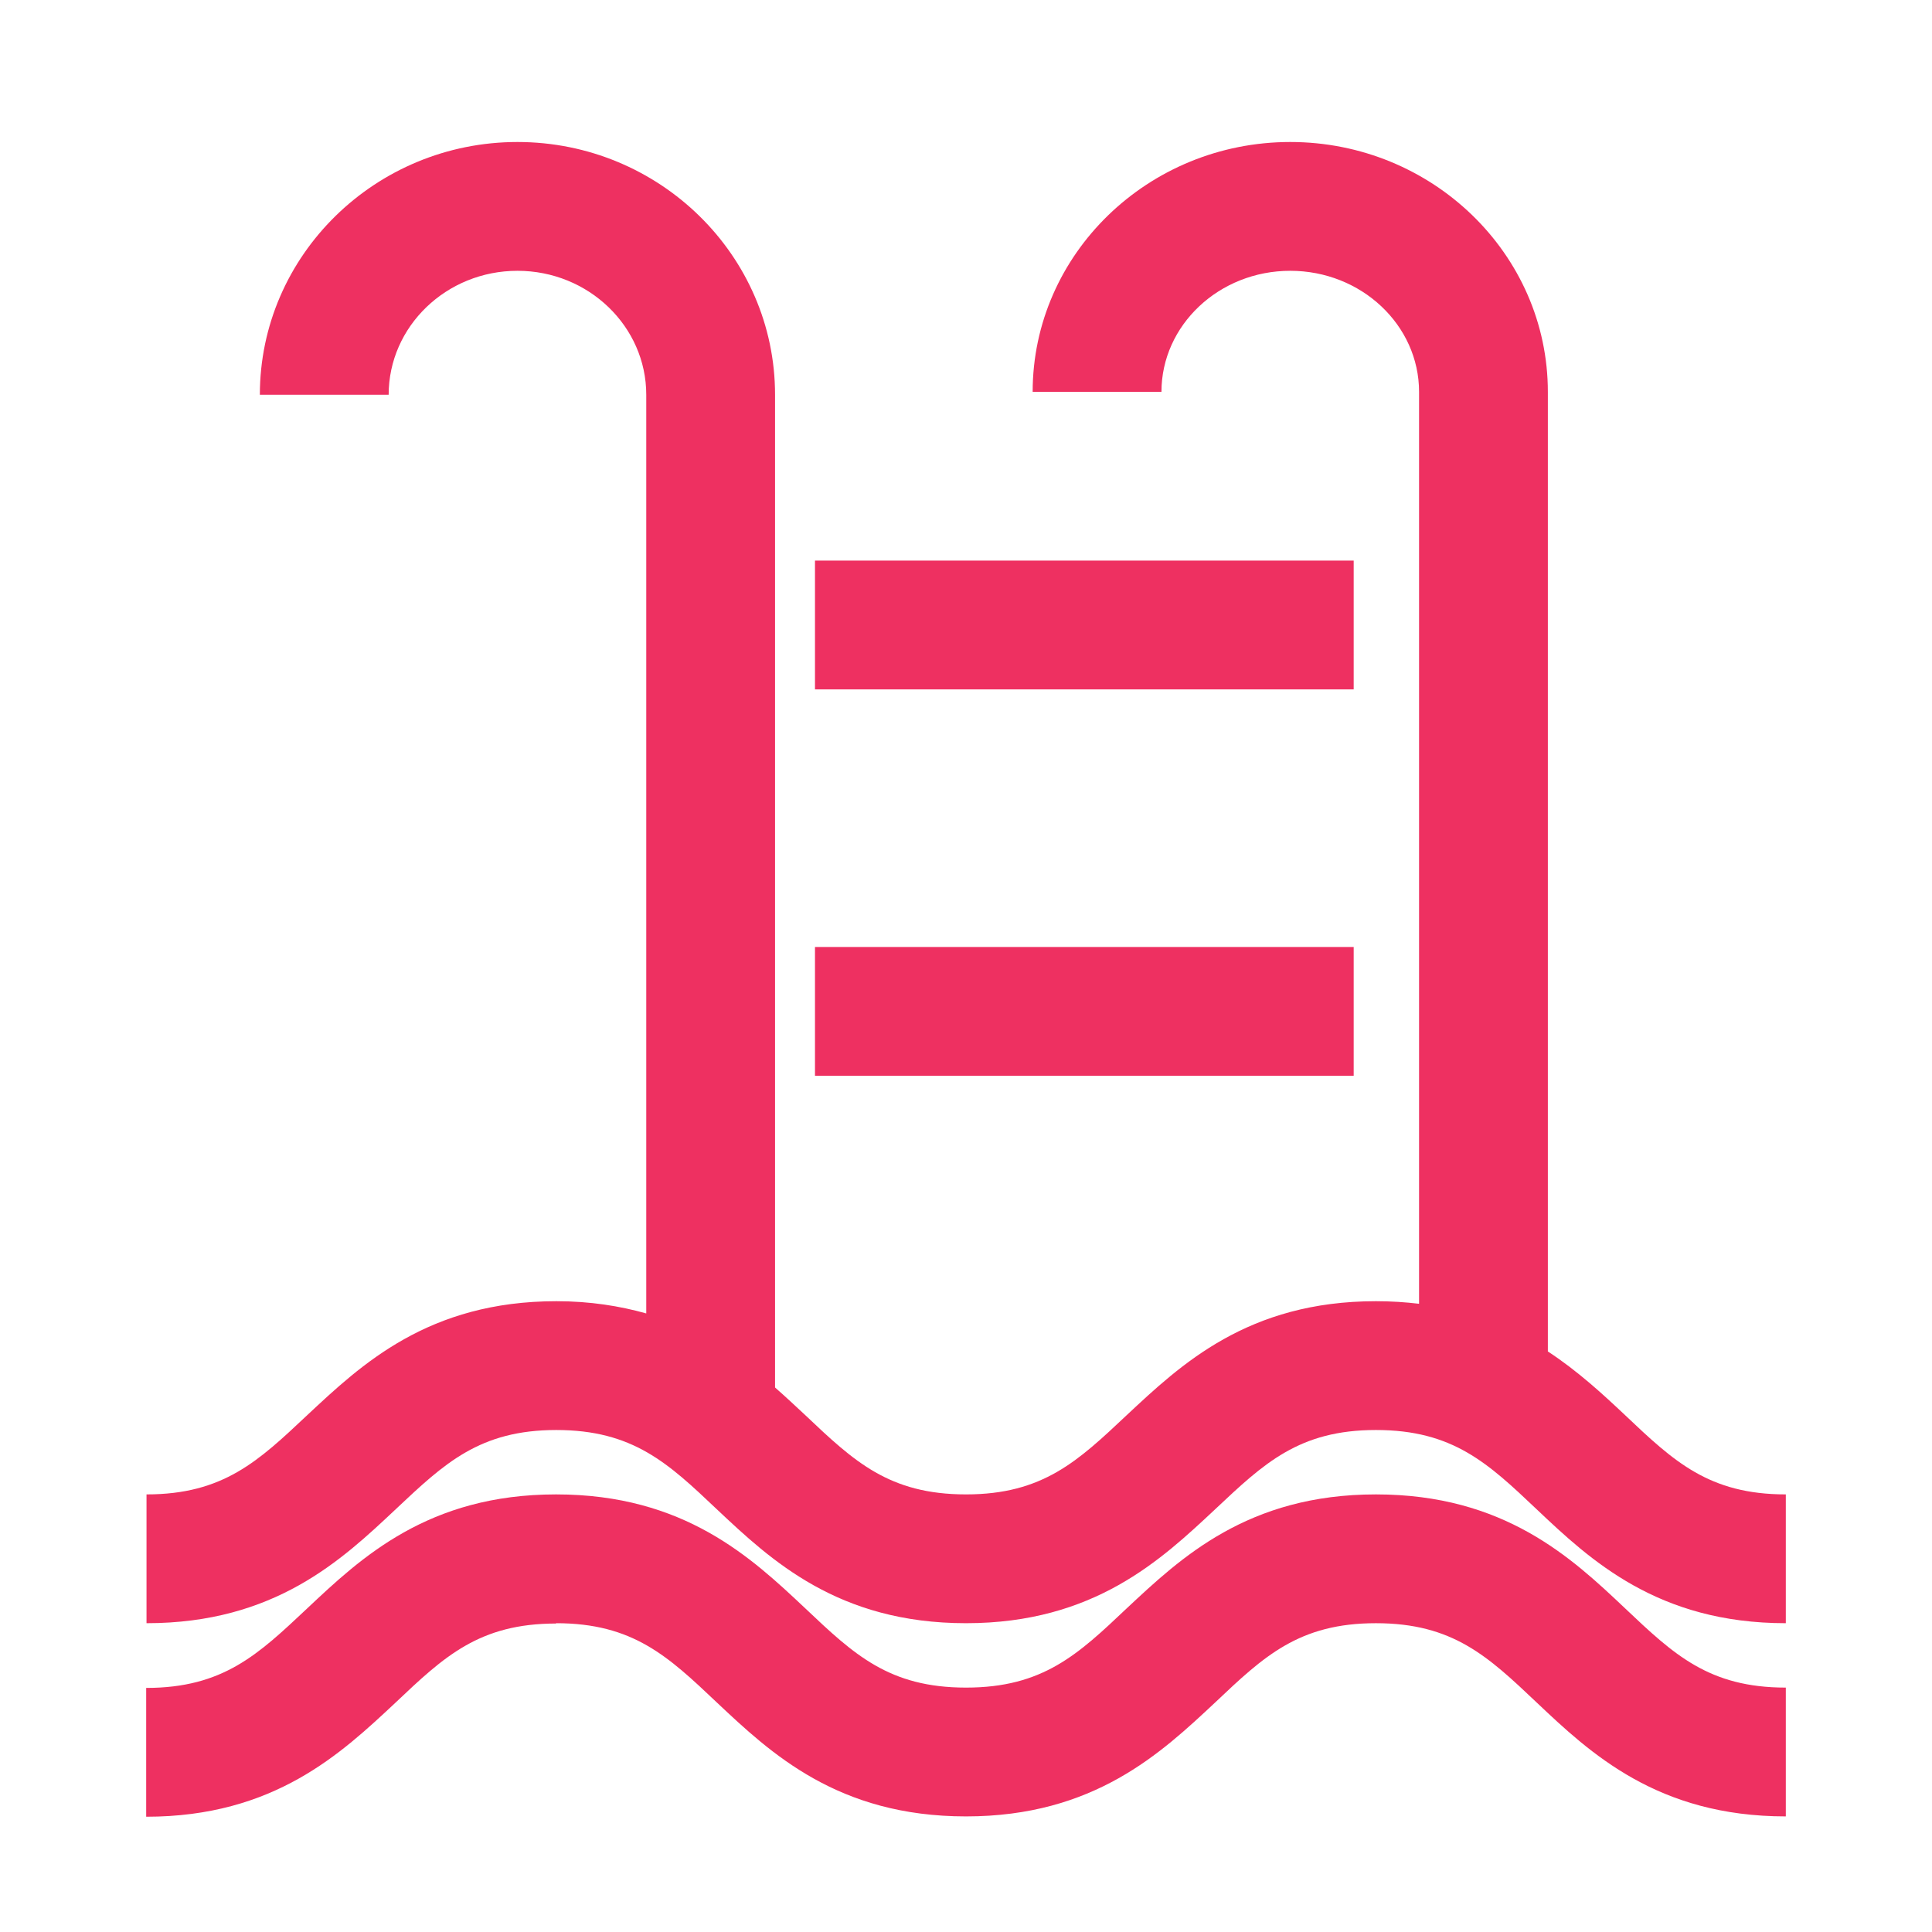 <?xml version="1.0" encoding="UTF-8"?>
<svg xmlns="http://www.w3.org/2000/svg" id="Layer_1" data-name="Layer 1" viewBox="0 0 60 60">
  <defs>
    <style>
      .cls-1 {
        fill: #ee3061;
      }
    </style>
  </defs>
  <path class="cls-1" d="M295.4,31.62c0-2.34-1.24-4.61-3.05-6.13V4.5h-4v1h-36.69v-.93h-4v20.73c-1.89,1.54-3.2,3.88-3.2,6.32v.94h0v18.99h2v4h4v-4h38.06v4.01h4v-4.01h2.89v-18.99h0v-.92ZM251.65,10.56v-1.06h36.69v14.18c-.27-.04-.55-.06-.83-.06h-8.81c-4.04,0-7.86,3.93-7.86,8.09v.84h-1.85v-1.02c0-4.12-3.82-8.01-7.87-8.01h-8.81c-.22,0-.44.02-.66.04v-13ZM248.45,31.61c0-1.95,2.02-4.09,3.86-4.09h8.81c1.81,0,3.88,2.14,3.88,4v1.03s-16.55,0-16.55,0v-.94ZM291.4,47.54h-42.95v-10.99h22.4v.1h20.55s0,10.89,0,10.89ZM291.4,32.55h-16.55v-.84c0-1.95,2.02-4.09,3.86-4.09h8.81c1.81,0,3.88,2.14,3.88,4v.93ZM193.21,50.05c-1.22-.02-2.45-.02-3.68,0-1.46.02-2.67,1.2-2.67,2.66,0,.05,0,.1,0,.15,0,1.47,1.21,2.66,2.68,2.66.51,0,1.02,0,1.54,0,.51,0,1.01,0,1.52,0,0,0,.02,0,.03,0,1.47,0,2.65-1.21,2.66-2.68,0-.21,0-.42,0-.64-.02-1.2-.9-2.12-2.07-2.14ZM211.43,198.38h4v-23.42h-4v23.42ZM196.84,36.98h-13.68v4h13.68v-4ZM187.78,26.07c0-1.57-1.28-2.85-2.85-2.85s-2.85,1.28-2.85,2.85,1.28,2.85,2.85,2.85,2.85-1.28,2.85-2.85ZM7.24,111.79c.45.39,1.06.44,1.55.13.3-.2.57-.4.82-.64,1.53-1.39,3.7-1.51,5.36-.3.4.33.79.66,1.16,1.04,2.1,2.1,5.09,2.72,7.74,1.63,1.12-.48,2.13-1.21,2.98-2.15,1.53-1.62,3.88-1.82,5.6-.5.4.31.79.66,1.16,1.03,2.55,2.52,6.29,2.84,9.16.77.65-.46,1.21-1.06,1.83-1.55,1.47-1.25,3.5-1.33,5.05-.22.32.22.61.51.93.73.24.18.51.33.79.4.63.14,1.27-.21,1.56-.86.33-.64.23-1.43-.26-1.94-.38-.4-.79-.77-1.24-1.09-2.01-1.51-4.55-1.84-6.81-.89-.97.4-1.85,1-2.6,1.77-1.74,2.01-4.59,2.12-6.45.25-.14-.16-.31-.29-.46-.43-2.88-2.96-7.34-2.98-10.26-.07-.38.36-.79.72-1.2,1.04-1.55,1.08-3.51,1.04-5.02-.1-.36-.33-.74-.63-1.09-.95-1.27-1.26-2.88-2.01-4.58-2.11-2.68,0-4.7,1-5.99,2.7-.16.2-.28.43-.34.69-.12.63.13,1.26.61,1.62ZM178.65,15.08c.44-.43.91-.82,1.41-1.18,4.07-2.95,8.66-3.93,13.7-2.9,1.41.29,2.77.81,4.02,1.52,4.9,2.78,7.72,6.9,8.65,12.23l5.01-.37c-1.46-8.9-6.74-15.16-16.29-18.41-4.3-1.46-9.05-1.13-13.13.88-7.87,3.89-12.32,9.77-13.46,17.52,1.72.06,0,0,5,.38.59-3.71,2.24-6.93,5.08-9.67ZM36.62,178.7h13.3v-4h-13.3v4ZM20.04,93.93h0c-.62-.04-1.16.5-1.18,1.2v.09c-.09.73.66,1.29,1.16,1.29.65-.03,1.17-.6,1.19-1.3,0-.7-.53-1.28-1.17-1.28ZM198.85,26.07c0-1.57-1.28-2.85-2.85-2.85s-2.85,1.28-2.85,2.85,1.28,2.85,2.85,2.85,2.85-1.28,2.85-2.85ZM42.04,29.41h-16.73v4h16.73v-4ZM93.42,55.72h4v-6.58h28.75v6.58h4v-6.58h5.22v-4h-50.79v4h8.82v6.58ZM42.04,17.41h-16.73v4h16.73v-4ZM17.27,44.41c2.39,0,3.48,1.03,4.99,2.46,1.68,1.58,3.76,3.54,7.74,3.54s6.06-1.97,7.74-3.54c1.51-1.42,2.6-2.46,4.99-2.46s3.48,1.03,4.99,2.46c1.67,1.58,3.76,3.54,7.74,3.54v-4c-2.39,0-3.48-1.03-4.99-2.46-.69-.65-1.47-1.37-2.4-1.98V12.17c0-4.28-3.59-7.76-8-7.76s-8,3.48-8,7.76h4c0-2.07,1.79-3.76,4-3.76s4,1.69,4,3.76v28.32c-.42-.05-.86-.08-1.34-.08-3.98,0-6.06,1.97-7.74,3.54-1.51,1.42-2.6,2.46-4.99,2.46s-3.48-1.03-4.99-2.46c-.3-.28-.61-.57-.94-.86V12.26c0-4.33-3.59-7.85-8-7.85s-8,3.52-8,7.85h4c0-2.12,1.79-3.85,4-3.85s4,1.73,4,3.85v28.53c-.82-.23-1.74-.38-2.79-.38-3.98,0-6.06,1.97-7.74,3.54-1.51,1.42-2.6,2.46-4.99,2.46v4c3.98,0,6.06-1.96,7.74-3.54,1.51-1.42,2.6-2.46,4.99-2.46ZM197.73,54.04c4.57-.62,8.14-2.85,10.71-6.67,1.4-2.08,2.12-4.4,2.14-6.92,0-.65-.38-1.18-.97-1.39-.55-.19-1.21-.03-1.53.45l-.86,3.92c-1.6,4.25-4.7,6.72-9.09,7.67-.75.16-1.57.1-2.07.89-.28,1.34.53,2.21,1.67,2.06ZM17.27,50.41c2.39,0,3.48,1.03,4.99,2.46,1.68,1.58,3.76,3.54,7.74,3.54s6.06-1.97,7.74-3.54c1.51-1.43,2.6-2.46,4.99-2.46s3.48,1.03,4.99,2.46c1.67,1.58,3.76,3.54,7.74,3.54v-4c-2.39,0-3.48-1.03-4.99-2.46-1.67-1.58-3.76-3.54-7.74-3.54s-6.06,1.97-7.74,3.54c-1.51,1.43-2.6,2.46-4.99,2.46s-3.48-1.03-4.99-2.46c-1.68-1.58-3.76-3.54-7.74-3.54s-6.06,1.97-7.74,3.55c-1.51,1.42-2.6,2.46-4.99,2.46v4c3.98,0,6.06-1.97,7.74-3.54,1.51-1.43,2.6-2.46,4.99-2.46ZM53.01,126.56c.05-.27.15-.39.42-.36.63.16,1.29-.1,1.71-.65.09-.12.15-.26.18-.42.03-2.46.04-4.94.04-7.4,0-.4-.04-.8-.12-1.19h-.05c-.13-.57-.57-.98-1.09-1.03H11.67c-1.89,0-3.76.04-5.64.08-.67-.09-1.28.42-1.36,1.16v.29c-.03,2.55,0,5.1,0,7.65.04.7.5,1.28,1.12,1.42.18.04.35.07.53.07.31-.03.42.13.5.44.14.63.31,1.24.51,1.85,1.08,3.26,3.49,5.77,6.49,6.82.74.29,1.53.43,2.32.42,4.93-.03,9.85,0,14.77,0,4.28,0,8.59-.03,12.88-.07.54,0,1.08-.04,1.6-.17,1.86-.51,3.54-1.59,4.88-3.12,1.4-1.59,2.36-3.61,2.75-5.79ZM7.62,122.79v-1.15c0-.73,0-1.45,0-2.18,0-.52,0-.53.47-.53,1.6-.03,3.21-.07,4.82-.07,12.98,0,25.98-.03,38.96-.03h.43v3.96H7.62ZM49.82,126.65c-.66,2.45-2.33,4.41-4.5,5.27-.84.29-1.71.42-2.59.38-3.24.07-6.47.08-9.71.08-5,0-10.01,0-15-.03-.5,0-.99-.04-1.48-.04-2.19-.04-4.24-1.24-5.51-3.22-.52-.73-.89-1.58-1.08-2.48-.03-.12-.04-.25-.06-.43,13.33.04,26.65-.05,40,.08-.04.18-.05.29-.07.39h0ZM30.01,95.15h-.02c-.63-.01-1.16.58-1.14,1.29,0,.69.47,1.26,1.11,1.29h.05c.65,0,1.18-.56,1.19-1.28-.03-.73-.54-1.29-1.19-1.3ZM260.38,196.66h-3.12c-3.89.03-7.06,3.21-7.06,7.09s3.18,7.09,7.09,7.09,7.09-3.18,7.09-7.09v-18.88l21.41-7.38v10.44h-3.09c-3.9,0-7.07,3.18-7.07,7.09s3.18,7.07,7.09,7.07,7.07-3.17,7.07-7.07v-33.3l-29.41,10.13v24.82ZM260.38,203.74c0,1.7-1.38,3.09-3.09,3.09s-3.09-1.38-3.09-3.09,1.38-3.08,3.07-3.09h3.11v3.09ZM285.79,195.01c0,1.69-1.38,3.07-3.07,3.07s-3.09-1.38-3.09-3.07,1.38-3.09,3.07-3.09h3.09v3.09ZM264.38,174.69l21.41-7.38v5.93l-21.41,7.38v-5.94ZM164.59,198.38h4v-23.42h-4v23.42ZM98.26,31.02h-4.74v4h4.74v-4ZM195.24,99.61c2.31,0,4.18-1.75,4.18-3.91s-1.87-3.91-4.18-3.91-4.18,1.75-4.18,3.91,1.87,3.91,4.18,3.91ZM195.24,94.92c.46,0,.84.35.84.78s-.38.78-.84.78-.84-.35-.84-.78.38-.78.84-.78ZM214.22,117.61v-4.7h-3.34v-28.18h-41.76v28.18h-3.34v4.7h13.66l-9.98,16.04,4.33,2.36,11.46-18.4h2.25v17.22h5.01v-17.22h2.25l11.46,18.4,4.33-2.36-9.98-16.04h13.66ZM174.13,89.44h31.74v14.97l-25.88-8.26-5.86,5.17v-11.88ZM174.13,112.92v-5.15l7.09-6.26,24.65,7.86v3.55h-31.74ZM202.66,184.67h-25.3v-12.64h-4v29.28h4v-12.64h25.3v12.64h4v-29.28h-4v12.64ZM126.64,31.02h-4.74v4h4.74v-4ZM128.02,4.51h-35.88l-5.26,21.21h-2.19v18.04h50.79v-18.04h-2.19l-5.26-21.21ZM95.27,8.51h29.62l4.27,17.21h-38.16l4.27-17.21ZM131.48,39.75h-42.79v-10.04h42.79v10.04ZM244.44,131.04h50.96v-41.45h-50.96v41.45ZM248.44,93.59h42.96v33.45h-42.96v-33.45ZM45.49,181.35c-3.23,0-6.12,1.42-8.11,3.66l-12.47-7.48,4.04-7.26h-12.26v4h5.46l-4.25,7.65c-1.08-.36-2.24-.57-3.44-.57-5.99,0-10.86,4.87-10.86,10.86s4.87,10.86,10.86,10.86,10.86-4.87,10.86-10.86c0-3.36-1.53-6.36-3.93-8.35l1.57-2.83,12.35,7.41c-.44,1.18-.69,2.44-.69,3.77,0,5.99,4.87,10.86,10.86,10.86s10.86-4.87,10.86-10.86-4.87-10.86-10.86-10.86ZM14.46,199.08c-3.78,0-6.86-3.08-6.86-6.86s3.08-6.86,6.86-6.86c.49,0,.98.06,1.44.16l-3.19,5.74,3.5,1.94,3.19-5.73c1.19,1.24,1.93,2.91,1.93,4.76,0,3.78-3.08,6.86-6.86,6.86ZM45.49,199.08c-3.78,0-6.86-3.08-6.86-6.86,0-.57.08-1.13.21-1.66l5.62,3.37,2.06-3.43-5.62-3.37c1.22-1.1,2.82-1.78,4.59-1.78,3.78,0,6.86,3.08,6.86,6.86s-3.08,6.86-6.86,6.86ZM252.93,117.56h20.69v-17.32h-20.69v17.32ZM256.93,104.24h12.69v9.32h-12.69v-9.32ZM40.08,93.92h-.05c-.62-.03-1.16.51-1.18,1.2v.09c-.09.74.67,1.32,1.18,1.29.63-.01,1.14-.59,1.14-1.3s-.47-1.26-1.09-1.28ZM53.1,102.63h-.05c-.18-2.31-.86-4.55-1.99-6.51-1.9-3.3-4.57-5.96-7.73-7.72-3.49-2.03-7.35-3.18-11.29-3.38-3.99-.33-7.99.21-11.8,1.58-3.02,1.09-5.82,2.83-8.23,5.11-2.24,2.1-3.91,4.84-4.82,7.92-.29,1.01-.47,2.07-.55,3.13h-.05v2.94l46.5-.13v-2.94ZM9.79,102.35c.08-.9.31-1.77.63-2.58h0c1.08-2.73,2.83-5.07,5.05-6.75,3-2.31,6.47-3.81,10.09-4.37,4.36-.77,8.82-.35,13.02,1.2,3.35,1.16,6.36,3.32,8.69,6.26,1.17,1.55,2.02,3.36,2.51,5.3.06.31.11.63.13.94H9.79ZM125.27,108.28v-4h-10.93v4h10.93ZM84.4,96.49l3.1,2.53,8.64-10.62h35.33v35.02h-7.14c-.93-4.67-5.06-8.2-10-8.2s-9.07,3.53-10,8.2h-12.62v-15.06h12.67l8.2-11.02h18.15v-4h-20.16l-8.2,11.02h-14.67v23.06h16.62c.93,4.67,5.06,8.2,10,8.2s9.07-3.53,10-8.2h7.14v8.94h4v-51.96h-41.23l-9.84,12.09ZM114.34,131.62c-3.42,0-6.2-2.78-6.2-6.2s2.78-6.2,6.2-6.2,6.2,2.78,6.2,6.2-2.78,6.2-6.2,6.2ZM120.5,171.36v-.61c0-5.43-4.71-9.85-10.49-9.85s-10.49,4.42-10.49,9.85v.61h-8.21l-6.28,40.63h49.95l-6.28-40.63h-8.2ZM103.52,170.76c0-3.22,2.91-5.85,6.49-5.85s6.49,2.62,6.49,5.85v.61h-12.98v-.61ZM89.69,207.99l5.04-32.63h4.79v5.86h4v-5.86h12.98v5.86h4v-5.86h4.77l5.04,32.63h-40.61Z"></path>
</svg>
